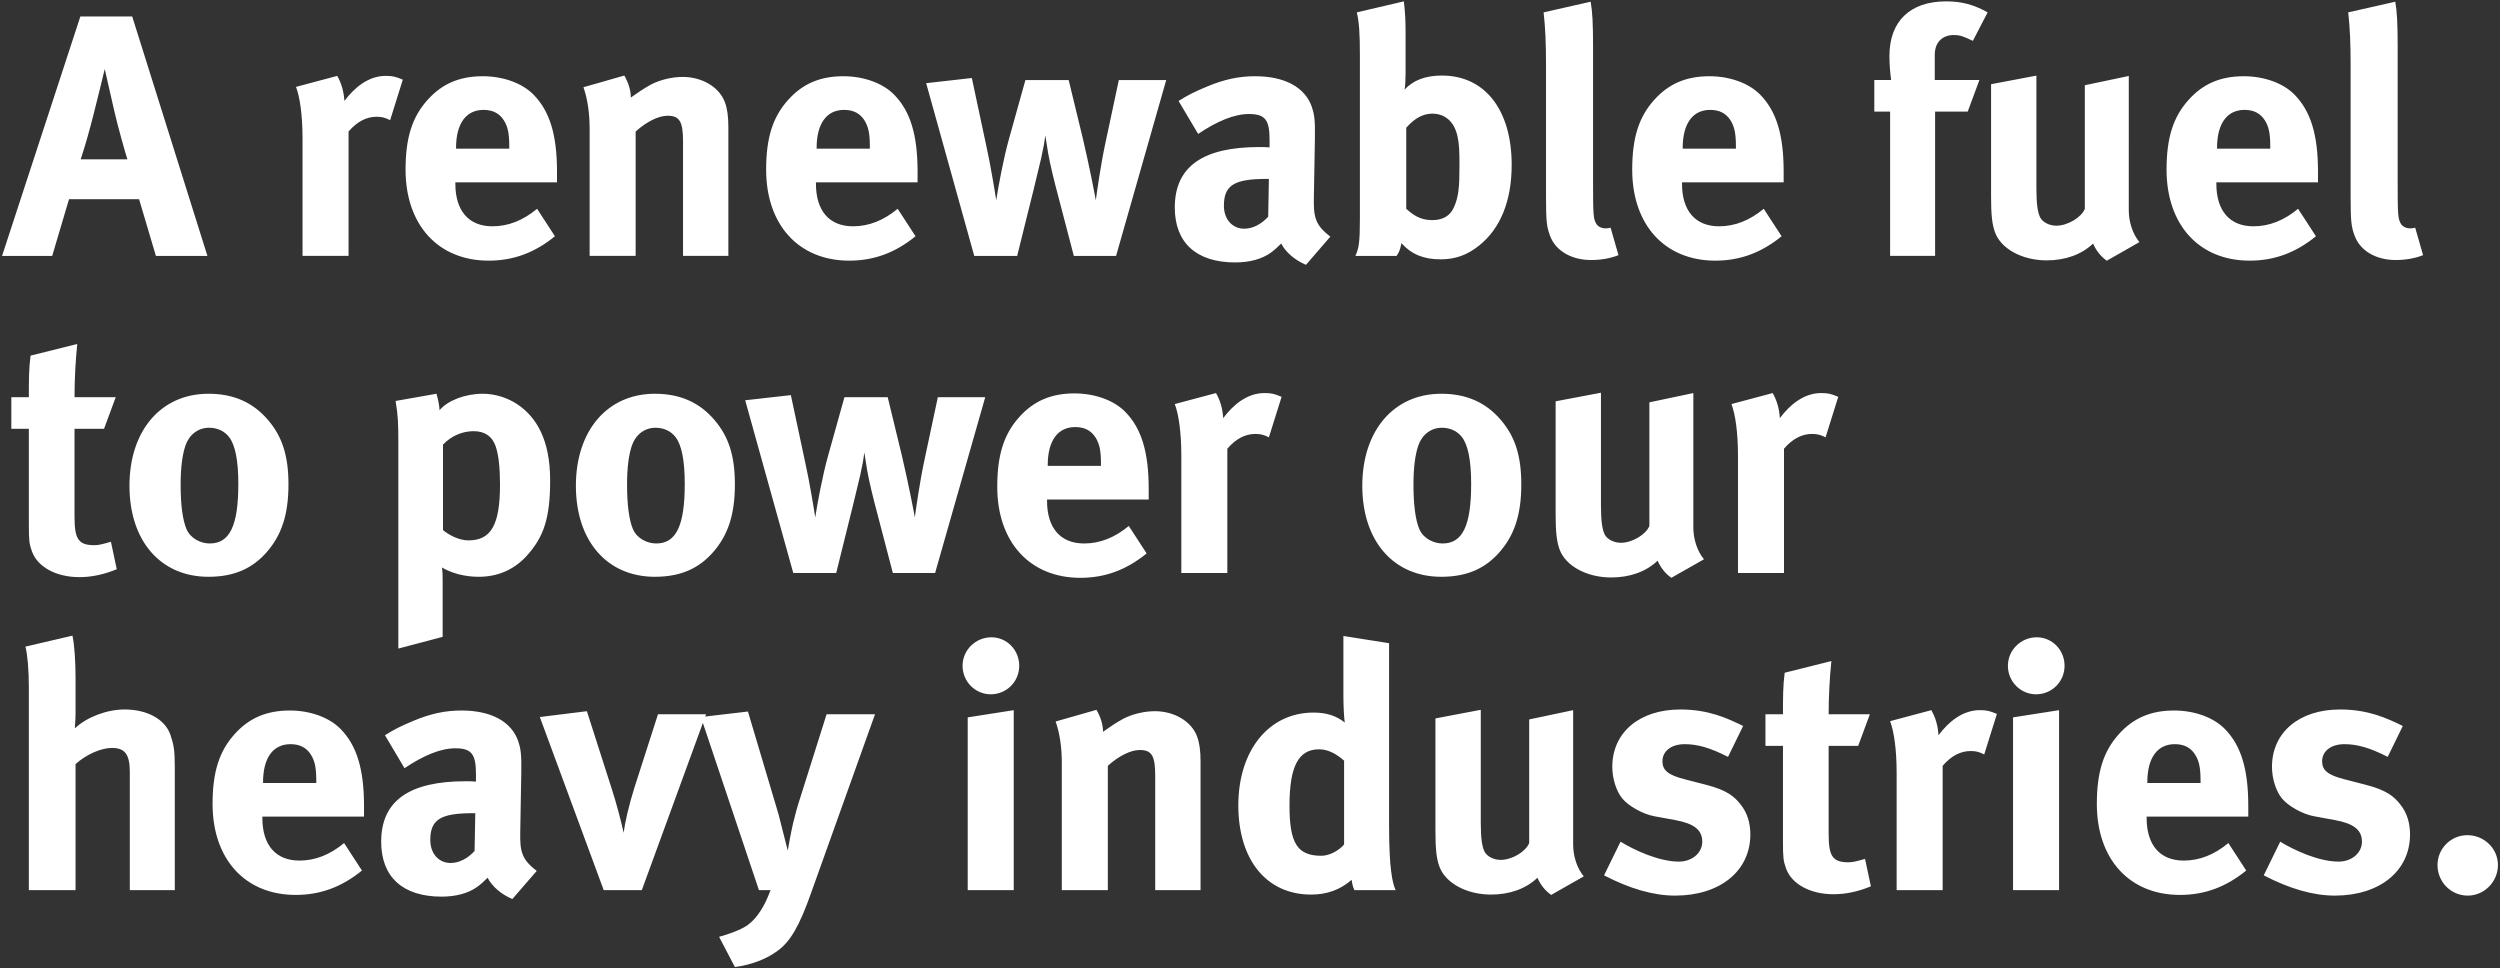 <?xml version="1.0" encoding="utf-8"?>
<!-- Generator: Adobe Illustrator 25.4.1, SVG Export Plug-In . SVG Version: 6.00 Build 0)  -->
<svg version="1.1" id="Layer_1" xmlns="http://www.w3.org/2000/svg" xmlns:xlink="http://www.w3.org/1999/xlink" x="0px" y="0px"
	 width="364px" height="141px" viewBox="0 0 364 141" enable-background="new 0 0 364 141" xml:space="preserve">
<rect x="0" y="0" width="364" height="141" fill="#333333" stroke="none"/>
<path fill="#FFFFFF" d="M22.7,37.26L20.25,29h-10.2L7.6,37.26H0.3L11.7,2.4h7.55L30.2,37.26H22.7z M16.65,16.2l-1.4-6.15
	c-0.2,0.8-1.05,4.4-1.65,6.7c-0.65,2.5-1.1,4.15-1.85,6.45h6.8C18.3,22.45,17.2,18.6,16.65,16.2z M56.8,17.5
	c-0.65-0.35-1.2-0.5-1.95-0.5c-1.5,0-2.85,0.7-4.1,2.15v18.1h-6.7v-17.1c0-3.45-0.4-6.05-0.95-7.5l6-1.6
	c0.6,1.05,0.95,2.2,1.05,3.65c1.45-1.95,3.5-3.65,6-3.65c1,0,1.45,0.1,2.5,0.55L56.8,17.5z M66.3,26.55v0.2c0,3.95,1.95,6.2,5.4,6.2
	c2.3,0,4.45-0.85,6.5-2.55l2.6,4c-2.95,2.4-6.05,3.55-9.65,3.55c-7.35,0-12.1-5.2-12.1-13.25c0-4.6,0.95-7.65,3.2-10.15
	c2.1-2.35,4.65-3.45,8.05-3.45c2.95,0,5.75,1,7.4,2.7c2.35,2.4,3.4,5.85,3.4,11.2v1.55H66.3z M74.15,21.35c0-1.9-0.2-2.9-0.8-3.85
	c-0.65-1-1.6-1.5-2.95-1.5c-2.55,0-4,2-4,5.55v0.1h7.75V21.35z M99.45,37.26V20.6c0-2.9-0.5-3.75-2.25-3.75
	c-1.35,0-3.1,0.9-4.65,2.3v18.1h-6.7V18.7c0-2.2-0.3-4.3-0.9-6L90.9,11c0.6,1.05,0.95,2.15,0.95,3.2c1-0.7,1.85-1.3,2.95-1.9
	c1.35-0.7,3.1-1.1,4.6-1.1c2.85,0,5.35,1.5,6.15,3.7c0.35,0.95,0.5,2.05,0.5,3.65v18.7H99.45z M118.8,26.55v0.2
	c0,3.95,1.95,6.2,5.4,6.2c2.3,0,4.45-0.85,6.5-2.55l2.6,4c-2.95,2.4-6.05,3.55-9.65,3.55c-7.35,0-12.1-5.2-12.1-13.25
	c0-4.6,0.95-7.65,3.2-10.15c2.1-2.35,4.65-3.45,8.05-3.45c2.95,0,5.75,1,7.4,2.7c2.35,2.4,3.4,5.85,3.4,11.2v1.55H118.8z
	 M126.65,21.35c0-1.9-0.2-2.9-0.8-3.85c-0.65-1-1.6-1.5-2.95-1.5c-2.55,0-4,2-4,5.55v0.1h7.75V21.35z M162.5,37.26h-6.15l-2.3-8.8
	c-0.55-2.05-1.15-4.5-1.45-6.2l-0.4-2.55c-0.15,1.1-0.2,1.45-0.6,3.3c-0.5,2.2-1.6,6.6-2.2,9l-1.3,5.25h-6.25l-7-25.15l6.65-0.75
	l2.1,9.85c0.6,2.65,1.3,6.95,1.45,7.95c0.3-1.95,1.05-6.05,1.85-8.9l2.4-8.6h6.3l2.05,8.45c1,4.25,1.75,8.2,1.9,9.05
	c0.15-1.1,0.7-5.1,1.4-8.35l1.95-9.15h6.9L162.5,37.26z M190.15,38.56c-1.55-0.65-2.95-1.8-3.6-3.1c-0.5,0.5-1.05,1-1.55,1.35
	c-1.25,0.9-3.05,1.4-5.15,1.4c-5.7,0-8.8-2.9-8.8-8c0-6,4.15-8.8,12.3-8.8c0.5,0,0.95,0,1.5,0.05V20.4c0-2.85-0.55-3.8-3-3.8
	c-2.15,0-4.65,1.05-7.4,2.9l-2.85-4.8c1.35-0.85,2.35-1.35,4.15-2.1c2.5-1.05,4.65-1.5,7-1.5c4.3,0,7.25,1.6,8.25,4.45
	c0.35,1.05,0.5,1.85,0.45,4.6l-0.15,8.6c-0.05,2.8,0.15,4,2.4,5.7L190.15,38.56z M184.45,26.05c-4.65,0-6.25,0.85-6.25,3.9
	c0,2,1.25,3.35,2.95,3.35c1.25,0,2.5-0.65,3.5-1.75l0.1-5.5H184.45z M215.35,35.76c-1.75,1.4-3.5,2-5.6,2c-2.5,0-4.25-0.75-5.7-2.35
	c-0.2,0.9-0.25,1.15-0.7,1.85h-6c0.5-1.15,0.65-1.9,0.65-5.45V8.1c0-3.15-0.1-4.85-0.45-6.3l6.85-1.6c0.2,1.75,0.25,2.8,0.25,4.55
	v6.05c0,0.75-0.05,1.85-0.15,2.25c1.3-1.4,3.1-2.05,5.45-2.05c6.25,0,10.15,5,10.15,13C220.1,29.2,218.5,33.25,215.35,35.76z
	 M212.2,19.8c-0.5-2.2-1.9-3.25-3.65-3.25s-2.95,1.1-3.8,2.05v11.8c0.9,0.8,1.95,1.65,3.75,1.65c1.65,0,2.7-0.65,3.25-2
	c0.6-1.4,0.75-2.75,0.75-5.9C212.5,21.85,212.45,20.9,212.2,19.8z M231.65,37.86c-2.85,0-5.15-1.35-5.95-3.5
	c-0.5-1.3-0.6-2.1-0.6-5.75V9.5c0-3.35-0.1-5.4-0.35-7.7l6.85-1.55c0.25,1.4,0.35,3.05,0.35,6.65v19.95c0,4.4,0.05,5,0.45,5.7
	c0.25,0.45,0.8,0.7,1.35,0.7c0.25,0,0.4,0,0.75-0.1l1.15,4C234.5,37.61,233.1,37.86,231.65,37.86z M244.9,26.55v0.2
	c0,3.95,1.95,6.2,5.4,6.2c2.3,0,4.45-0.85,6.5-2.55l2.6,4c-2.95,2.4-6.05,3.55-9.65,3.55c-7.35,0-12.1-5.2-12.1-13.25
	c0-4.6,0.95-7.65,3.2-10.15c2.1-2.35,4.65-3.45,8.05-3.45c2.95,0,5.75,1,7.4,2.7c2.35,2.4,3.4,5.85,3.4,11.2v1.55H244.9z
	 M252.75,21.35c0-1.9-0.2-2.9-0.8-3.85c-0.65-1-1.6-1.5-2.95-1.5c-2.55,0-4,2-4,5.55v0.1h7.75V21.35z M287.25,5.95
	c-1.45-0.7-1.95-0.85-2.75-0.85c-1.7,0-2.8,1.05-2.8,2.9v3.65h6.5l-1.7,4.6h-4.75v21h-6.55v-21h-2.3v-4.6h2.45
	c-0.15-1.05-0.25-2.35-0.25-3.5c0-5.05,3-7.95,8.25-7.95c2.2,0,4,0.45,6.05,1.6L287.25,5.95z M306.75,37.96
	c-0.85-0.6-1.55-1.45-2-2.5c-1.65,1.6-4.05,2.45-6.75,2.45c-3.6,0-6.7-1.7-7.55-4.15c-0.4-1.15-0.55-2.5-0.55-5.1v-16.4l6.6-1.25
	v16.45c0,2.3,0.2,3.5,0.55,4.2c0.35,0.7,1.35,1.2,2.35,1.2c1.65,0,3.65-1.2,4.15-2.45v-18l6.4-1.35V30.6c0,1.7,0.55,3.45,1.55,4.65
	L306.75,37.96z M322.7,26.55v0.2c0,3.95,1.95,6.2,5.4,6.2c2.3,0,4.45-0.85,6.5-2.55l2.6,4c-2.95,2.4-6.05,3.55-9.65,3.55
	c-7.35,0-12.1-5.2-12.1-13.25c0-4.6,0.95-7.65,3.2-10.15c2.1-2.35,4.65-3.45,8.05-3.45c2.95,0,5.75,1,7.4,2.7
	c2.35,2.4,3.4,5.85,3.4,11.2v1.55H322.7z M330.55,21.35c0-1.9-0.2-2.9-0.8-3.85c-0.65-1-1.6-1.5-2.95-1.5c-2.55,0-4,2-4,5.55v0.1
	h7.75V21.35z M348.8,37.86c-2.85,0-5.15-1.35-5.95-3.5c-0.5-1.3-0.6-2.1-0.6-5.75V9.5c0-3.35-0.1-5.4-0.35-7.7l6.85-1.55
	c0.25,1.4,0.35,3.05,0.35,6.65v19.95c0,4.4,0.05,5,0.45,5.7c0.25,0.45,0.8,0.7,1.35,0.7c0.25,0,0.4,0,0.75-0.1l1.15,4
	C351.65,37.61,350.25,37.86,348.8,37.86z M11.55,84.03c-3.4,0-6.1-1.5-6.9-3.75c-0.4-1.1-0.45-1.6-0.45-3.95v-13.9H1.65v-4.6H4.2
	c0-2.5,0-4.15,0.25-6.05l6.8-1.7c-0.25,2.35-0.4,5.15-0.4,7.75h6l-1.7,4.6h-4.3v12.85c0,3.25,0.6,4.1,2.9,4.1
	c0.6,0,1.2-0.15,2.4-0.5l0.85,4C15.05,83.68,13.3,84.03,11.55,84.03z M38.8,80.43c-1.95,2.2-4.5,3.55-8.45,3.55
	c-6.95,0-11.5-5.2-11.5-13.25c0-8.05,4.6-13.4,11.5-13.4c3.65,0,6.5,1.25,8.7,3.85c2.05,2.4,2.95,5.2,2.95,9.35
	C42,74.93,41,77.93,38.8,80.43z M33.35,63.63c-0.65-0.85-1.7-1.35-2.9-1.35c-1.6,0-2.9,1-3.45,2.6c-0.45,1.35-0.7,3.15-0.7,5.7
	c0,2.95,0.3,5.15,0.85,6.45c0.6,1.4,2.1,2.1,3.4,2.1c2.9,0,4.15-2.6,4.15-8.65C34.7,67.03,34.25,64.78,33.35,63.63z M76.55,81.08
	c-1.75,1.85-4.05,2.9-6.85,2.9c-2,0-3.9-0.5-5.35-1.35c0.1,0.6,0.1,1.35,0.1,2.1v8L58,94.43v-29.6c0-3.35-0.05-4.3-0.4-6.45
	l5.95-1.05c0.25,0.9,0.4,1.6,0.45,2.4c1.15-1.4,3.7-2.4,6.3-2.4c1.8,0,3.65,0.6,5.05,1.55c2.75,1.85,4.75,5.15,4.75,11.05
	C80.1,75.43,79.2,78.23,76.55,81.08z M72.15,64.93c-0.5-1.4-1.55-2.15-3.2-2.15c-1.65,0-3.25,0.7-4.45,1.95v12.45
	c0.9,0.75,2.35,1.5,3.7,1.5c3.3,0,4.6-2.25,4.6-8.1C72.8,68.13,72.6,66.18,72.15,64.93z M103.8,80.43c-1.95,2.2-4.5,3.55-8.45,3.55
	c-6.95,0-11.5-5.2-11.5-13.25c0-8.05,4.6-13.4,11.5-13.4c3.65,0,6.5,1.25,8.7,3.85c2.05,2.4,2.95,5.2,2.95,9.35
	C107,74.93,106,77.93,103.8,80.43z M98.35,63.63c-0.65-0.85-1.7-1.35-2.9-1.35c-1.6,0-2.9,1-3.45,2.6c-0.45,1.35-0.7,3.15-0.7,5.7
	c0,2.95,0.3,5.15,0.85,6.45c0.6,1.4,2.1,2.1,3.4,2.1c2.9,0,4.15-2.6,4.15-8.65C99.7,67.03,99.25,64.78,98.35,63.63z M136.15,83.43
	H130l-2.3-8.8c-0.55-2.05-1.15-4.5-1.45-6.2l-0.4-2.55c-0.15,1.1-0.2,1.45-0.6,3.3c-0.5,2.2-1.6,6.6-2.2,9l-1.3,5.25h-6.25l-7-25.15
	l6.65-0.75l2.1,9.85c0.6,2.65,1.3,6.95,1.45,7.95c0.3-1.95,1.05-6.05,1.85-8.9l2.4-8.6h6.3l2.05,8.45c1,4.25,1.75,8.2,1.9,9.05
	c0.15-1.1,0.7-5.1,1.4-8.35l1.95-9.15h6.9L136.15,83.43z M152.45,72.73v0.2c0,3.95,1.95,6.2,5.4,6.2c2.3,0,4.45-0.85,6.5-2.55l2.6,4
	c-2.95,2.4-6.05,3.55-9.65,3.55c-7.35,0-12.1-5.2-12.1-13.25c0-4.6,0.95-7.65,3.2-10.15c2.1-2.35,4.65-3.45,8.05-3.45
	c2.95,0,5.75,1,7.4,2.7c2.35,2.4,3.4,5.85,3.4,11.2v1.55H152.45z M160.3,67.53c0-1.9-0.2-2.9-0.8-3.85c-0.65-1-1.6-1.5-2.95-1.5
	c-2.55,0-4,2-4,5.55v0.1h7.75V67.53z M184.75,63.68c-0.65-0.35-1.2-0.5-1.95-0.5c-1.5,0-2.85,0.7-4.1,2.15v18.1H172v-17.1
	c0-3.45-0.4-6.05-0.95-7.5l6-1.6c0.6,1.05,0.95,2.2,1.05,3.65c1.45-1.95,3.5-3.65,6-3.65c1,0,1.45,0.1,2.5,0.55L184.75,63.68z
	 M218.3,80.43c-1.95,2.2-4.5,3.55-8.45,3.55c-6.95,0-11.5-5.2-11.5-13.25c0-8.05,4.6-13.4,11.5-13.4c3.65,0,6.5,1.25,8.7,3.85
	c2.05,2.4,2.95,5.2,2.95,9.35C221.5,74.93,220.5,77.93,218.3,80.43z M212.85,63.63c-0.65-0.85-1.7-1.35-2.9-1.35
	c-1.6,0-2.9,1-3.45,2.6c-0.45,1.35-0.7,3.15-0.7,5.7c0,2.95,0.3,5.15,0.85,6.45c0.6,1.4,2.1,2.1,3.4,2.1c2.9,0,4.15-2.6,4.15-8.65
	C214.2,67.03,213.75,64.78,212.85,63.63z M243.35,84.13c-0.85-0.6-1.55-1.45-2-2.5c-1.65,1.6-4.05,2.45-6.75,2.45
	c-3.6,0-6.7-1.7-7.55-4.15c-0.4-1.15-0.55-2.5-0.55-5.1v-16.4l6.6-1.25v16.45c0,2.3,0.2,3.5,0.55,4.2c0.35,0.7,1.35,1.2,2.35,1.2
	c1.65,0,3.65-1.2,4.15-2.45v-18l6.4-1.35v19.55c0,1.7,0.55,3.45,1.55,4.65L243.35,84.13z M265.8,63.68c-0.65-0.35-1.2-0.5-1.95-0.5
	c-1.5,0-2.85,0.7-4.1,2.15v18.1h-6.7v-17.1c0-3.45-0.4-6.05-0.95-7.5l6-1.6c0.6,1.05,0.95,2.2,1.05,3.65c1.45-1.95,3.5-3.65,6-3.65
	c1,0,1.45,0.1,2.5,0.55L265.8,63.68z M18.9,129.6v-17.2c0-2.55-0.7-3.5-2.6-3.5c-1.65,0-3.8,1-5.3,2.35v18.35H4.2V100
	c0-2.4-0.2-4.8-0.5-5.85l6.85-1.6c0.3,1.4,0.45,3.8,0.45,6.25v5.1c0,0.8-0.1,1.85-0.1,2.15c1.75-1.65,4.65-2.75,7.25-2.75
	c3.25,0,5.85,1.4,6.65,3.65c0.5,1.45,0.65,2.3,0.65,4.75v17.9H18.9z M38.2,118.9v0.2c0,3.95,1.95,6.2,5.4,6.2
	c2.3,0,4.45-0.85,6.5-2.55l2.6,4c-2.95,2.4-6.05,3.55-9.65,3.55c-7.35,0-12.1-5.2-12.1-13.25c0-4.6,0.95-7.65,3.2-10.15
	c2.1-2.35,4.65-3.45,8.05-3.45c2.95,0,5.75,1,7.4,2.7c2.35,2.4,3.4,5.85,3.4,11.2v1.55H38.2z M46.05,113.7c0-1.9-0.2-2.9-0.8-3.85
	c-0.65-1-1.6-1.5-2.95-1.5c-2.55,0-4,2-4,5.55v0.1h7.75V113.7z M74.6,130.9c-1.55-0.65-2.95-1.8-3.6-3.1c-0.5,0.5-1.05,1-1.55,1.35
	c-1.25,0.9-3.05,1.4-5.15,1.4c-5.7,0-8.8-2.9-8.8-8c0-6,4.15-8.8,12.3-8.8c0.5,0,0.95,0,1.5,0.05v-1.05c0-2.85-0.55-3.8-3-3.8
	c-2.15,0-4.65,1.05-7.4,2.9l-2.85-4.8c1.35-0.85,2.35-1.35,4.15-2.1c2.5-1.05,4.65-1.5,7-1.5c4.3,0,7.25,1.6,8.25,4.45
	c0.35,1.05,0.5,1.85,0.45,4.6l-0.15,8.6c-0.05,2.8,0.15,4,2.4,5.7L74.6,130.9z M68.9,118.4c-4.65,0-6.25,0.85-6.25,3.9
	c0,2,1.25,3.35,2.95,3.35c1.25,0,2.5-0.65,3.5-1.75l0.1-5.5H68.9z M93.45,129.6H87.9l-9.3-25.2l6.85-0.85l3.7,11.55
	c0.55,1.7,1.3,4.5,1.65,6.15c0.2-1.5,0.75-3.95,1.55-6.5L95.8,104h7L93.45,129.6z M118.1,130c-1.75,4.95-3.05,7.1-4.9,8.45
	c-1.7,1.25-3.9,2.05-6.2,2.35l-2.3-4.4c1.45-0.4,3.15-1,4.15-1.7c0.75-0.55,1.35-1.25,1.9-2.1c0.65-1.05,0.85-1.5,1.45-3h-1.7
	l-8.45-25.2l6.85-0.8l4.45,14.95l1.35,5.3c0-0.15,0.5-2.85,0.8-4.1c0.2-0.85,0.6-2.35,1-3.55l3.85-12.2h7.05L118.1,130z
	 M144.25,101.09c-2.25,0-4.1-1.85-4.1-4.15c0-2.3,1.9-4.15,4.2-4.15c2.25,0,4.05,1.85,4.05,4.15
	C148.4,99.25,146.55,101.09,144.25,101.09z M140.9,129.6v-25.15l6.7-1.05v26.2H140.9z M168.2,129.6v-16.65c0-2.9-0.5-3.75-2.25-3.75
	c-1.35,0-3.1,0.9-4.65,2.3v18.1h-6.7v-18.55c0-2.2-0.3-4.3-0.9-6l5.95-1.7c0.6,1.05,0.95,2.15,0.95,3.2c1-0.7,1.85-1.3,2.95-1.9
	c1.35-0.7,3.1-1.1,4.6-1.1c2.85,0,5.35,1.5,6.15,3.7c0.35,0.95,0.5,2.05,0.5,3.65v18.7H168.2z M197.2,129.6
	c-0.2-0.4-0.3-0.8-0.4-1.5c-1.65,1.45-3.6,2.15-5.9,2.15c-6.5,0-10.6-5.05-10.6-13c0-8,4.45-13.5,10.95-13.5
	c1.85,0,3.3,0.45,4.55,1.45c-0.1-0.55-0.2-2.3-0.2-3.8v-8.8l6.65,1.05v26.6c0,6.3,0.5,8.35,0.95,9.35H197.2z M195.7,110.75
	c-1.25-1.1-2.45-1.65-3.65-1.65c-3,0-4.3,2.5-4.3,8.2c0,5.5,1.15,7.3,4.65,7.3c1.25,0,2.65-0.85,3.3-1.65V110.75z M225.85,130.3
	c-0.85-0.6-1.55-1.45-2-2.5c-1.65,1.6-4.05,2.45-6.75,2.45c-3.6,0-6.7-1.7-7.55-4.15c-0.4-1.15-0.55-2.5-0.55-5.1v-16.4l6.6-1.25
	v16.45c0,2.3,0.2,3.5,0.55,4.2c0.35,0.7,1.35,1.2,2.35,1.2c1.65,0,3.65-1.2,4.15-2.45v-18l6.4-1.35v19.55c0,1.7,0.55,3.45,1.55,4.65
	L225.85,130.3z M243.9,130.4c-3.15,0-6.6-1-10.35-2.95l2.4-4.9c2.05,1.25,5.6,2.9,8.5,2.9c1.9,0,3.4-1.25,3.4-2.9
	c0-1.75-1.25-2.65-3.95-3.15l-3-0.55c-1.7-0.3-3.8-1.5-4.7-2.6c-0.9-1.1-1.45-2.95-1.45-4.6c0-5,3.95-8.35,9.9-8.35
	c4.1,0,6.8,1.25,9.15,2.4l-2.2,4.5c-2.55-1.3-4.4-1.85-6.3-1.85c-1.95,0-3.25,1-3.25,2.5c0,1.3,0.85,2,3.2,2.6l3.1,0.8
	c3.15,0.8,4.2,1.75,5.1,2.9c0.95,1.2,1.4,2.65,1.4,4.35C254.85,126.8,250.45,130.4,243.9,130.4z M266.95,130.2
	c-3.4,0-6.1-1.5-6.9-3.75c-0.4-1.1-0.45-1.6-0.45-3.95v-13.9h-2.55V104h2.55c0-2.5,0-4.15,0.25-6.05l6.8-1.7
	c-0.25,2.35-0.4,5.15-0.4,7.75h6l-1.7,4.6h-4.3v12.85c0,3.25,0.6,4.1,2.9,4.1c0.6,0,1.2-0.15,2.4-0.5l0.85,4
	C270.45,129.85,268.7,130.2,266.95,130.2z M288.9,109.85c-0.65-0.35-1.2-0.5-1.95-0.5c-1.5,0-2.85,0.7-4.1,2.15v18.1h-6.7v-17.1
	c0-3.45-0.4-6.05-0.95-7.5l6-1.6c0.6,1.05,0.95,2.2,1.05,3.65c1.45-1.95,3.5-3.65,6-3.65c1,0,1.45,0.1,2.5,0.55L288.9,109.85z
	 M296.45,101.09c-2.25,0-4.1-1.85-4.1-4.15c0-2.3,1.9-4.15,4.2-4.15c2.25,0,4.05,1.85,4.05,4.15
	C300.6,99.25,298.75,101.09,296.45,101.09z M293.1,129.6v-25.15l6.7-1.05v26.2H293.1z M312.55,118.9v0.2c0,3.95,1.95,6.2,5.4,6.2
	c2.3,0,4.45-0.85,6.5-2.55l2.6,4c-2.95,2.4-6.05,3.55-9.65,3.55c-7.35,0-12.1-5.2-12.1-13.25c0-4.6,0.95-7.65,3.2-10.15
	c2.1-2.35,4.65-3.45,8.05-3.45c2.95,0,5.75,1,7.4,2.7c2.35,2.4,3.4,5.85,3.4,11.2v1.55H312.55z M320.4,113.7c0-1.9-0.2-2.9-0.8-3.85
	c-0.65-1-1.6-1.5-2.95-1.5c-2.55,0-4,2-4,5.55v0.1h7.75V113.7z M339.95,130.4c-3.15,0-6.6-1-10.35-2.95l2.4-4.9
	c2.05,1.25,5.6,2.9,8.5,2.9c1.9,0,3.4-1.25,3.4-2.9c0-1.75-1.25-2.65-3.95-3.15l-3-0.55c-1.7-0.3-3.8-1.5-4.7-2.6
	c-0.9-1.1-1.45-2.95-1.45-4.6c0-5,3.95-8.35,9.9-8.35c4.1,0,6.8,1.25,9.15,2.4l-2.2,4.5c-2.55-1.3-4.4-1.85-6.3-1.85
	c-1.95,0-3.25,1-3.25,2.5c0,1.3,0.85,2,3.2,2.6l3.1,0.8c3.15,0.8,4.2,1.75,5.1,2.9c0.95,1.2,1.4,2.65,1.4,4.35
	C350.9,126.8,346.5,130.4,339.95,130.4z M359.3,130.4c-2.45,0-4.4-2-4.4-4.45c0-2.4,1.95-4.35,4.35-4.35c2.45,0,4.45,1.95,4.45,4.35
	C363.7,128.4,361.7,130.4,359.3,130.4z"/>
</svg>
